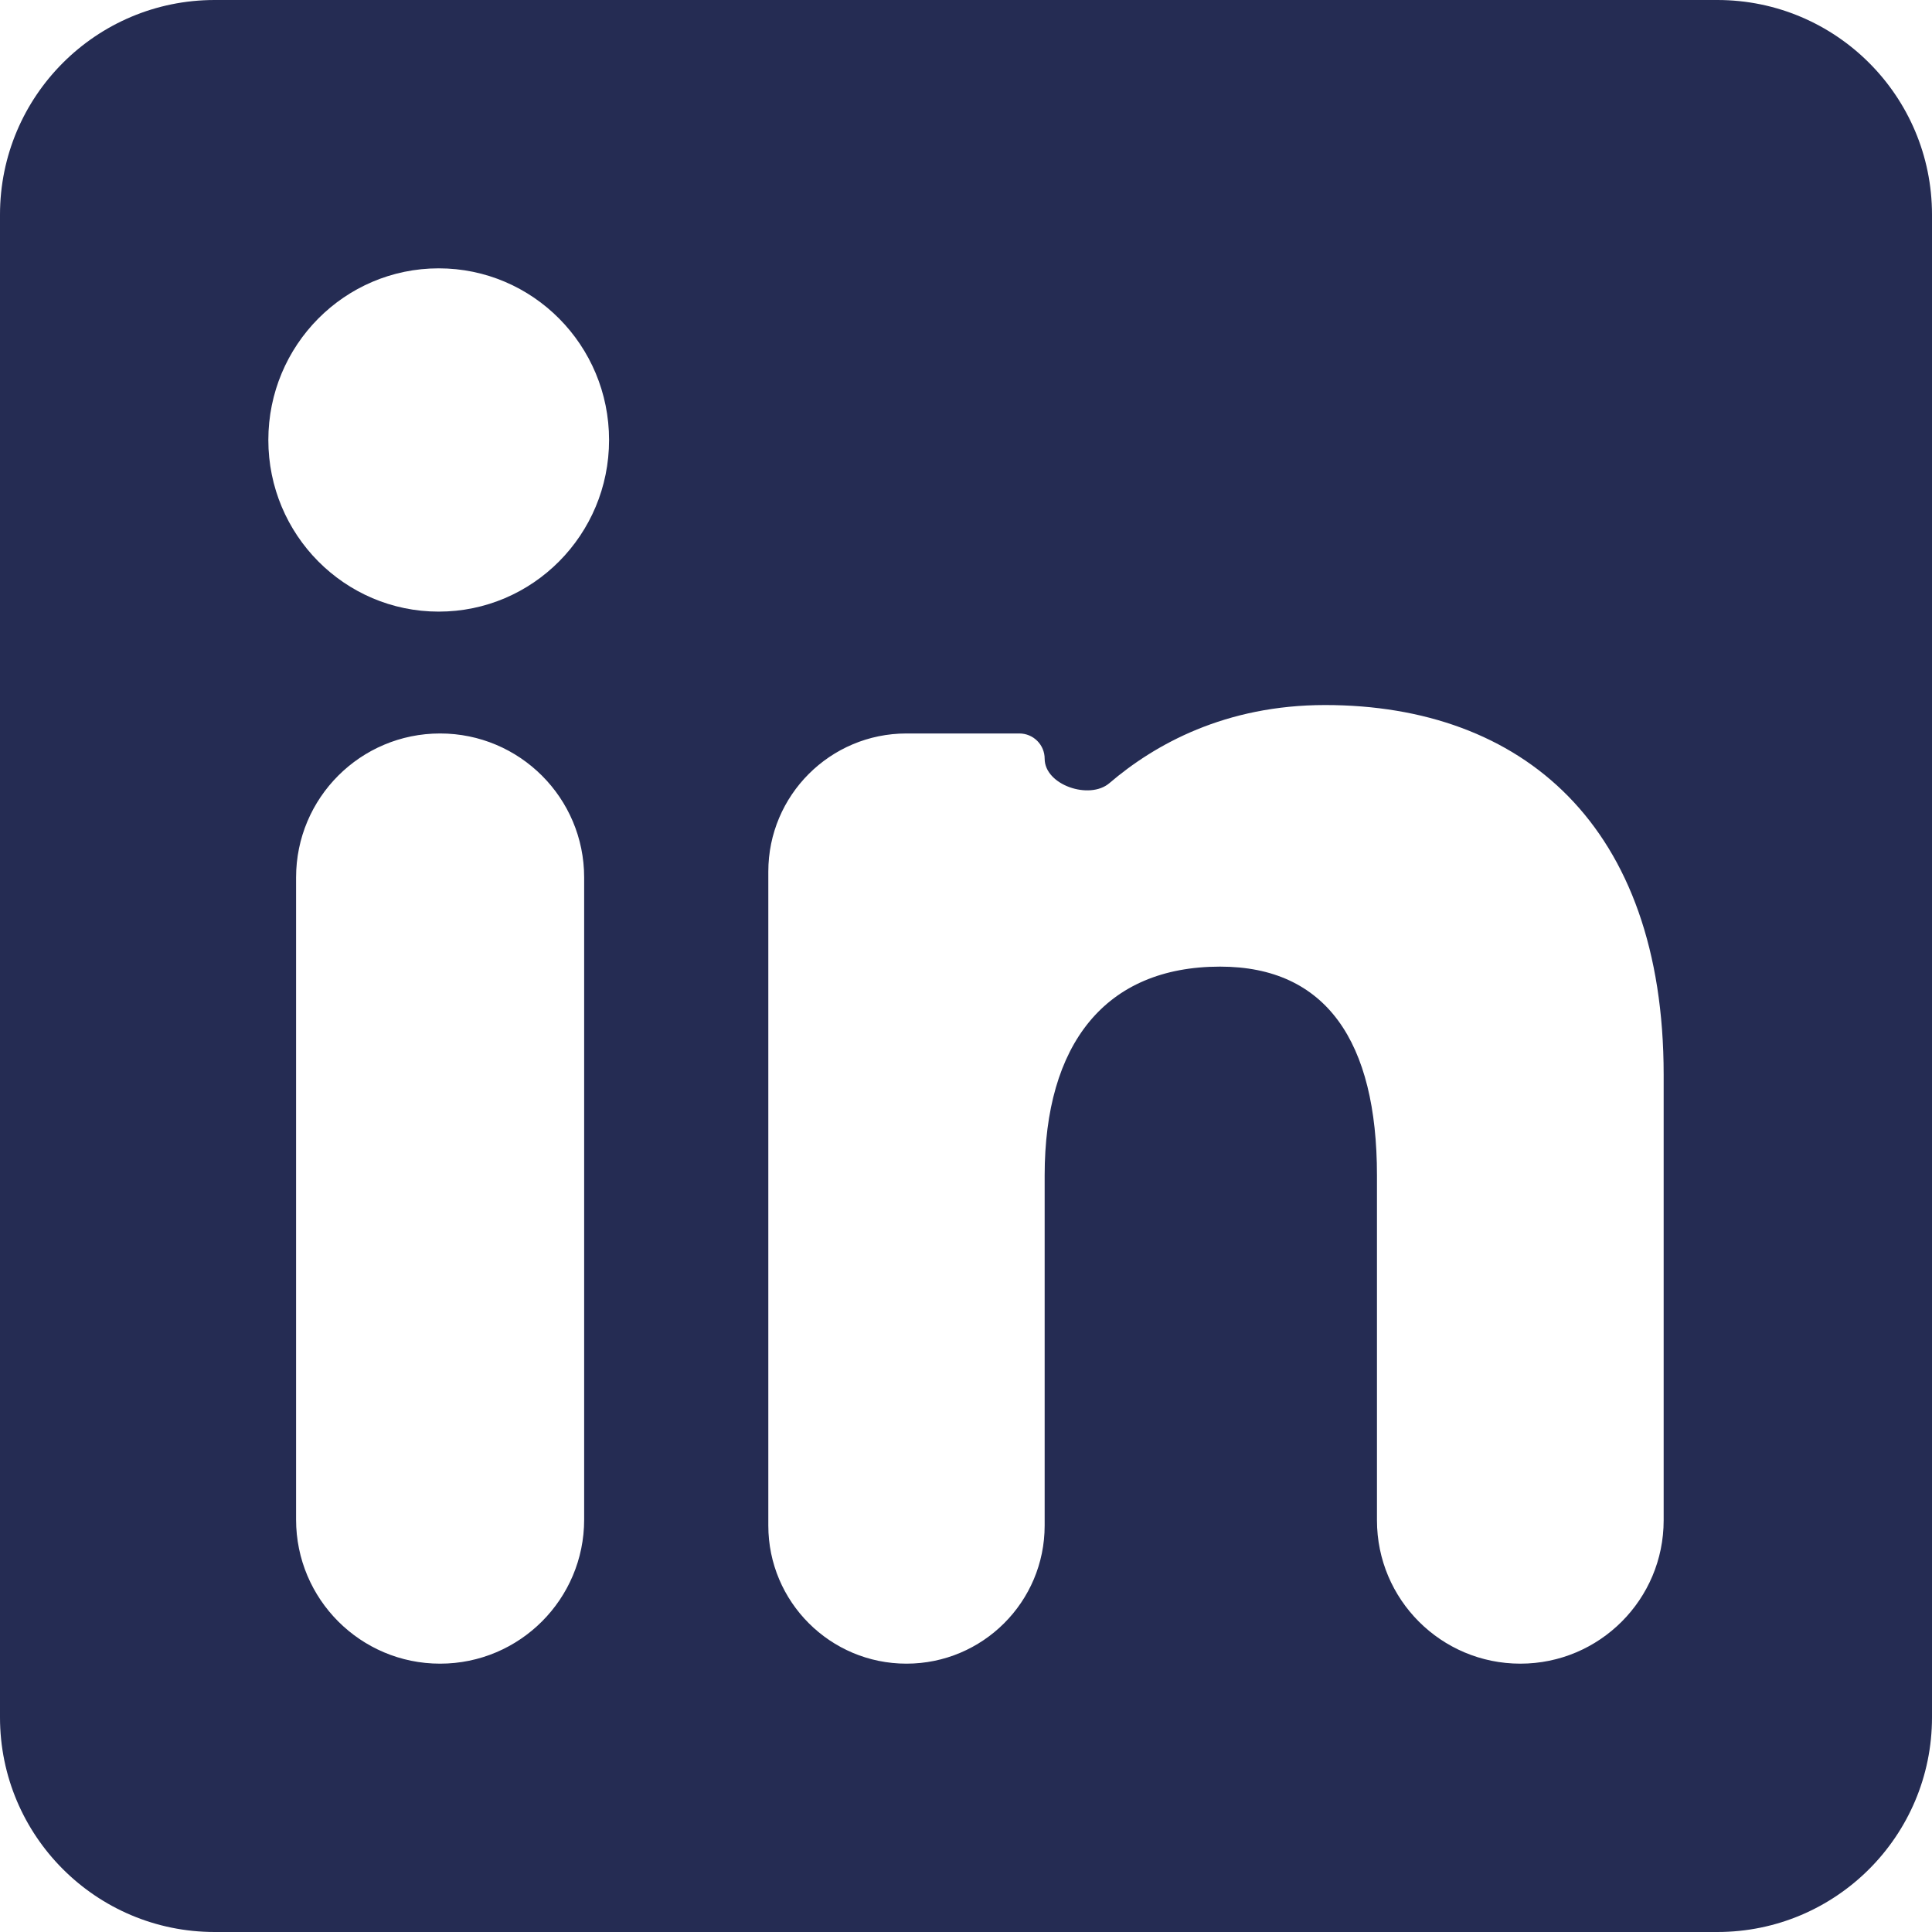 <svg width="28" height="28" viewBox="0 0 28 28" fill="none" xmlns="http://www.w3.org/2000/svg">
<path fill-rule="evenodd" clip-rule="evenodd" d="M24.889 28H3.111C1.393 28 0 26.607 0 24.889V3.111C0 1.393 1.393 0 3.111 0H24.889C26.607 0 28 1.393 28 3.111V24.889C28 26.607 26.607 28 24.889 28ZM19.956 22.034C19.956 23.181 20.886 24.111 22.034 24.111C23.181 24.111 24.111 23.181 24.111 22.034V15.575C24.111 11.964 22.064 10.218 19.204 10.218C17.759 10.218 16.736 10.787 16.078 11.35C15.789 11.597 15.14 11.377 15.14 10.996C15.14 10.794 14.976 10.63 14.773 10.63H13.137C12.032 10.63 11.135 11.526 11.135 12.632V22.109C11.135 23.215 12.032 24.111 13.137 24.111C14.243 24.111 15.14 23.215 15.14 22.109V17.034C15.14 15.138 16.012 14.009 17.683 14.009C19.219 14.009 19.956 15.094 19.956 17.034V22.034ZM3.889 6.377C3.889 7.75 4.994 8.864 6.358 8.864C7.722 8.864 8.827 7.75 8.827 6.377C8.827 5.003 7.722 3.889 6.358 3.889C4.994 3.889 3.889 5.003 3.889 6.377ZM8.466 22.023C8.466 23.176 7.531 24.111 6.378 24.111C5.225 24.111 4.291 23.176 4.291 22.023V12.717C4.291 11.564 5.225 10.63 6.378 10.63C7.531 10.63 8.466 11.564 8.466 12.717V22.023Z" fill="#252C53"/>
</svg>
